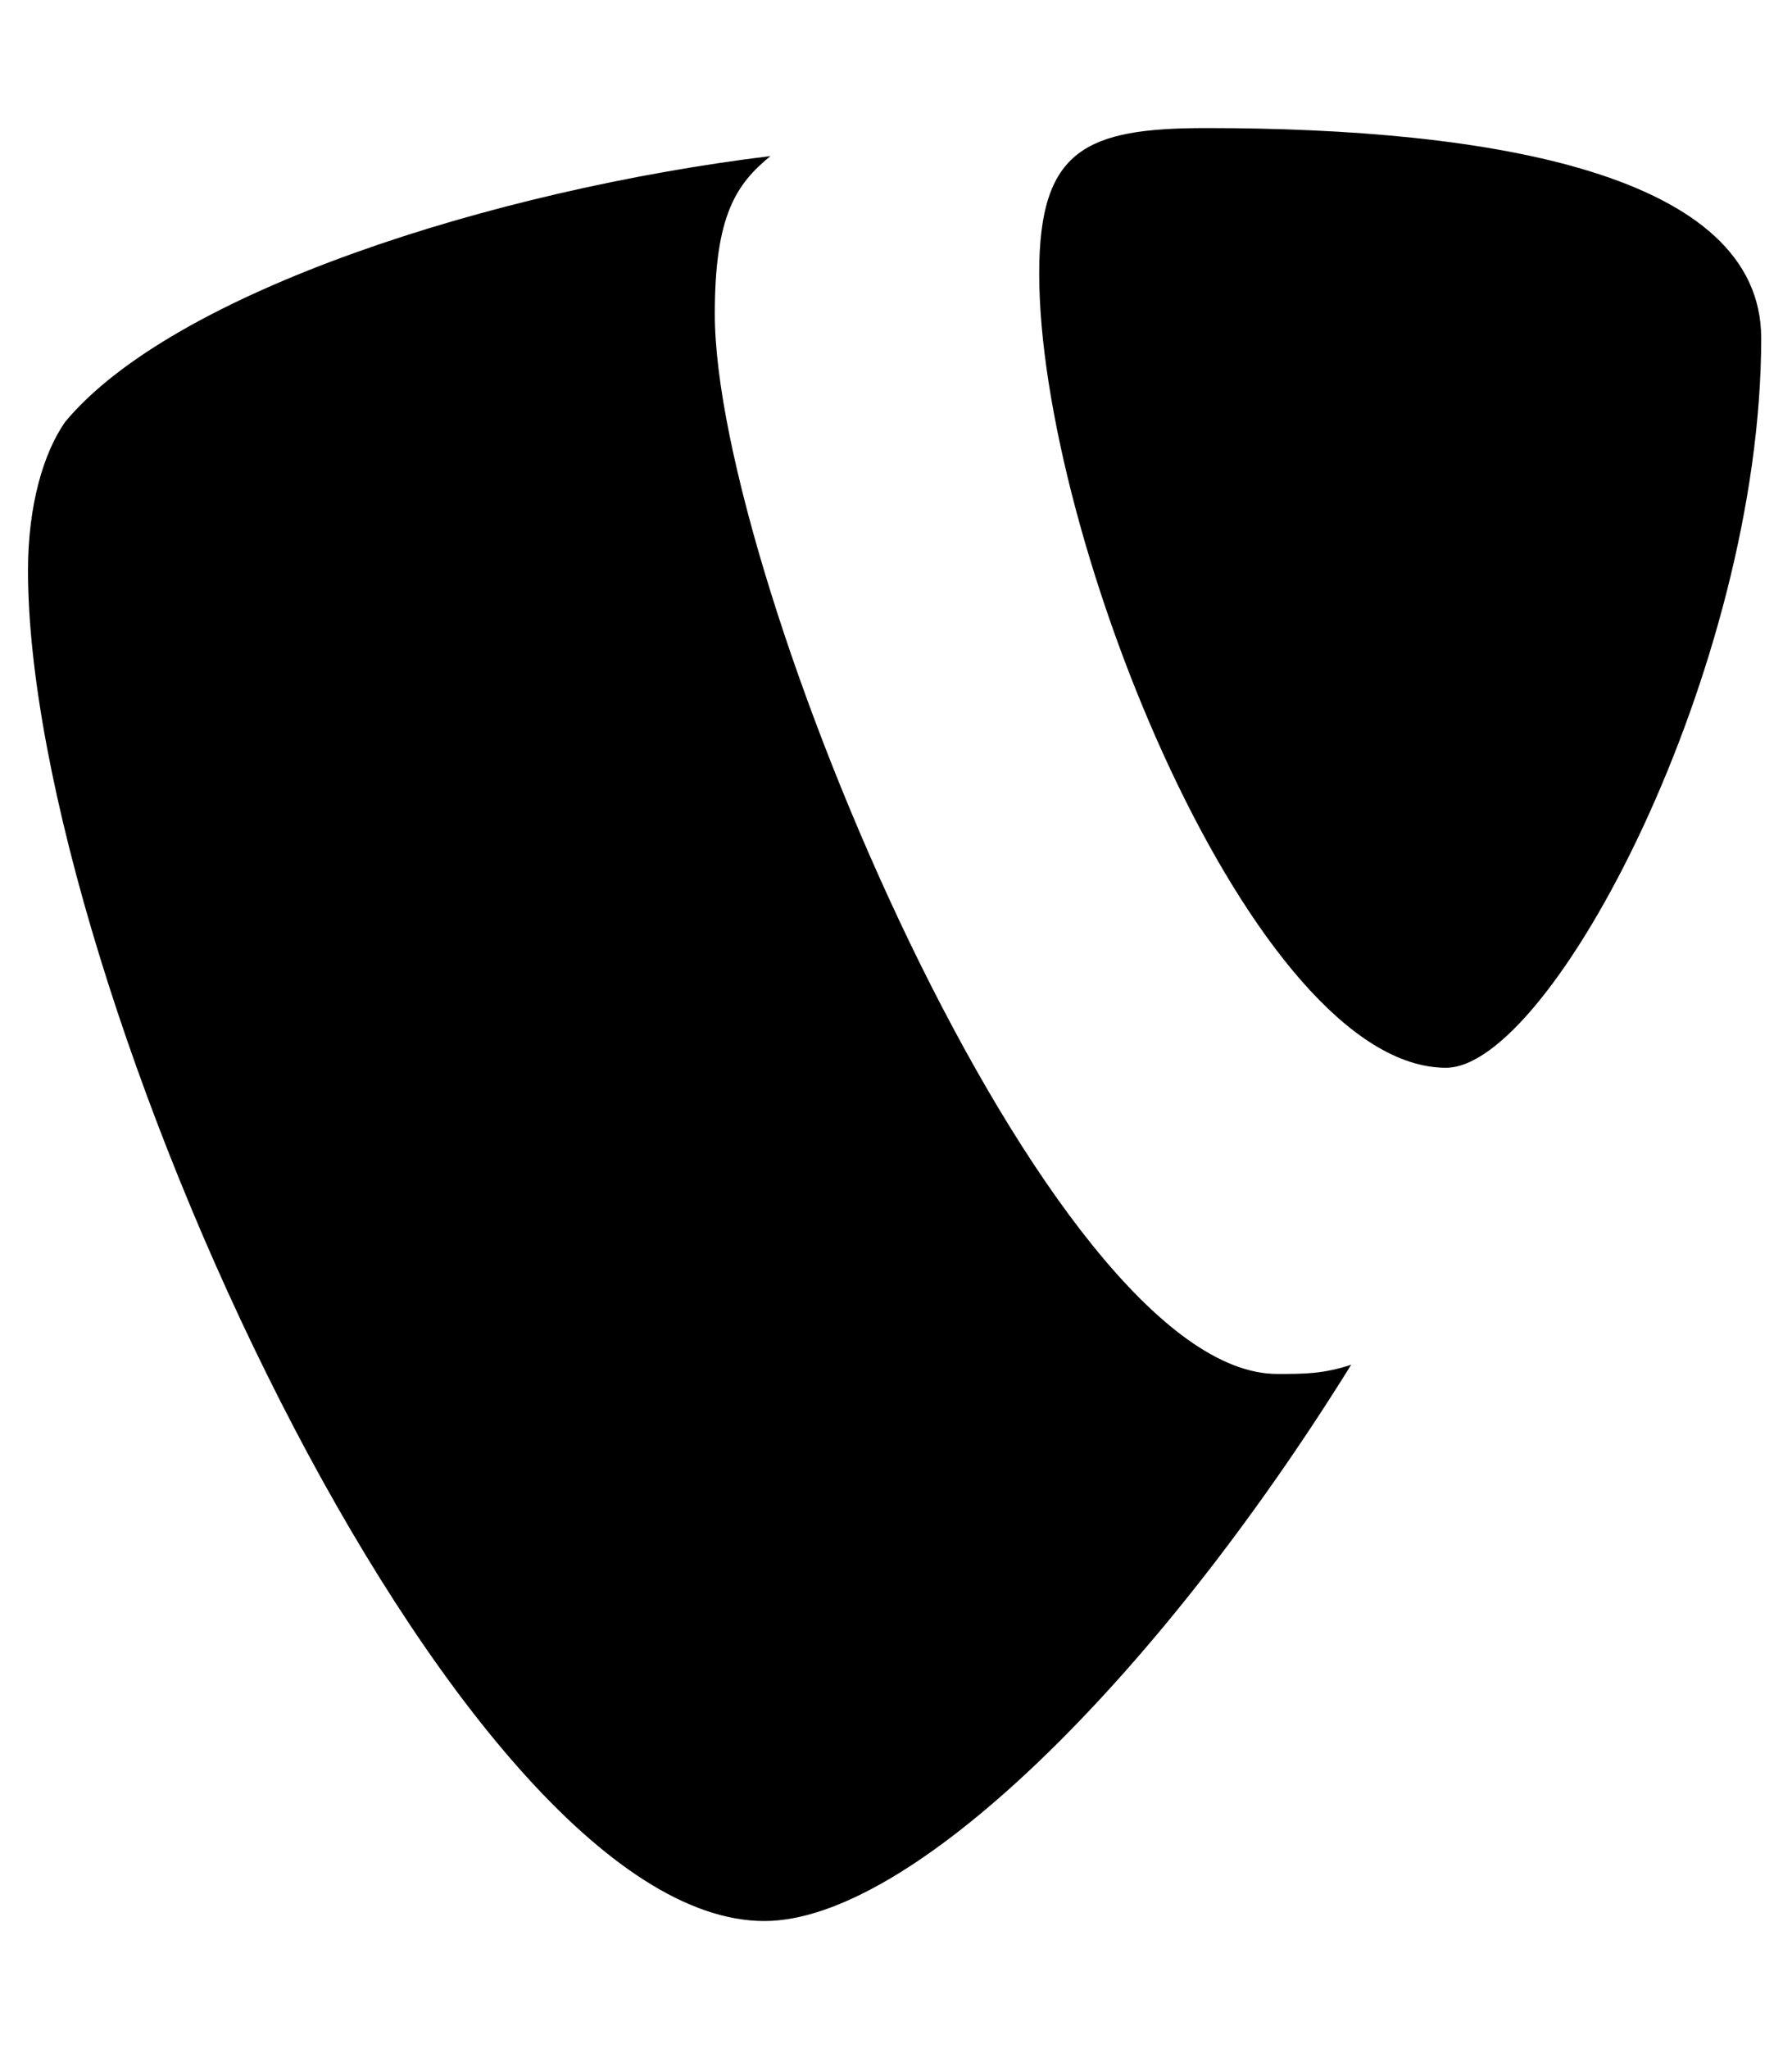 <?xml version="1.0" encoding="UTF-8"?>
<svg xmlns="http://www.w3.org/2000/svg" viewBox="0 0 448 512">
  <!-- Font Awesome Free 5.15.4 by @fontawesome - https://fontawesome.com License - https://fontawesome.com/license/free (Icons: CC BY 4.0, Fonts: SIL OFL 1.1, Code: MIT License) -->
  <path d="M178.7 78.4c0-24.7 5.4-32.4 13.9-39.4-69.5 8.5-149.3 34-176.3 66.4-5.4 7.7-9.3 20.8-9.3 37.1C7 246 113.8 480 191.1 480c36.3 0 97.3-59.5 146.7-139-7 2.3-11.6 2.3-18.5 2.3-57.2 0-140.6-198.5-140.6-264.9zM301.5 32c-30.1 0-41.7 5.4-41.7 36.3 0 66.4 53.8 198.5 101.7 198.5 26.3 0 78.8-99.7 78.8-182.3 0-40.9-67-52.5-138.8-52.5z"></path>
</svg>
